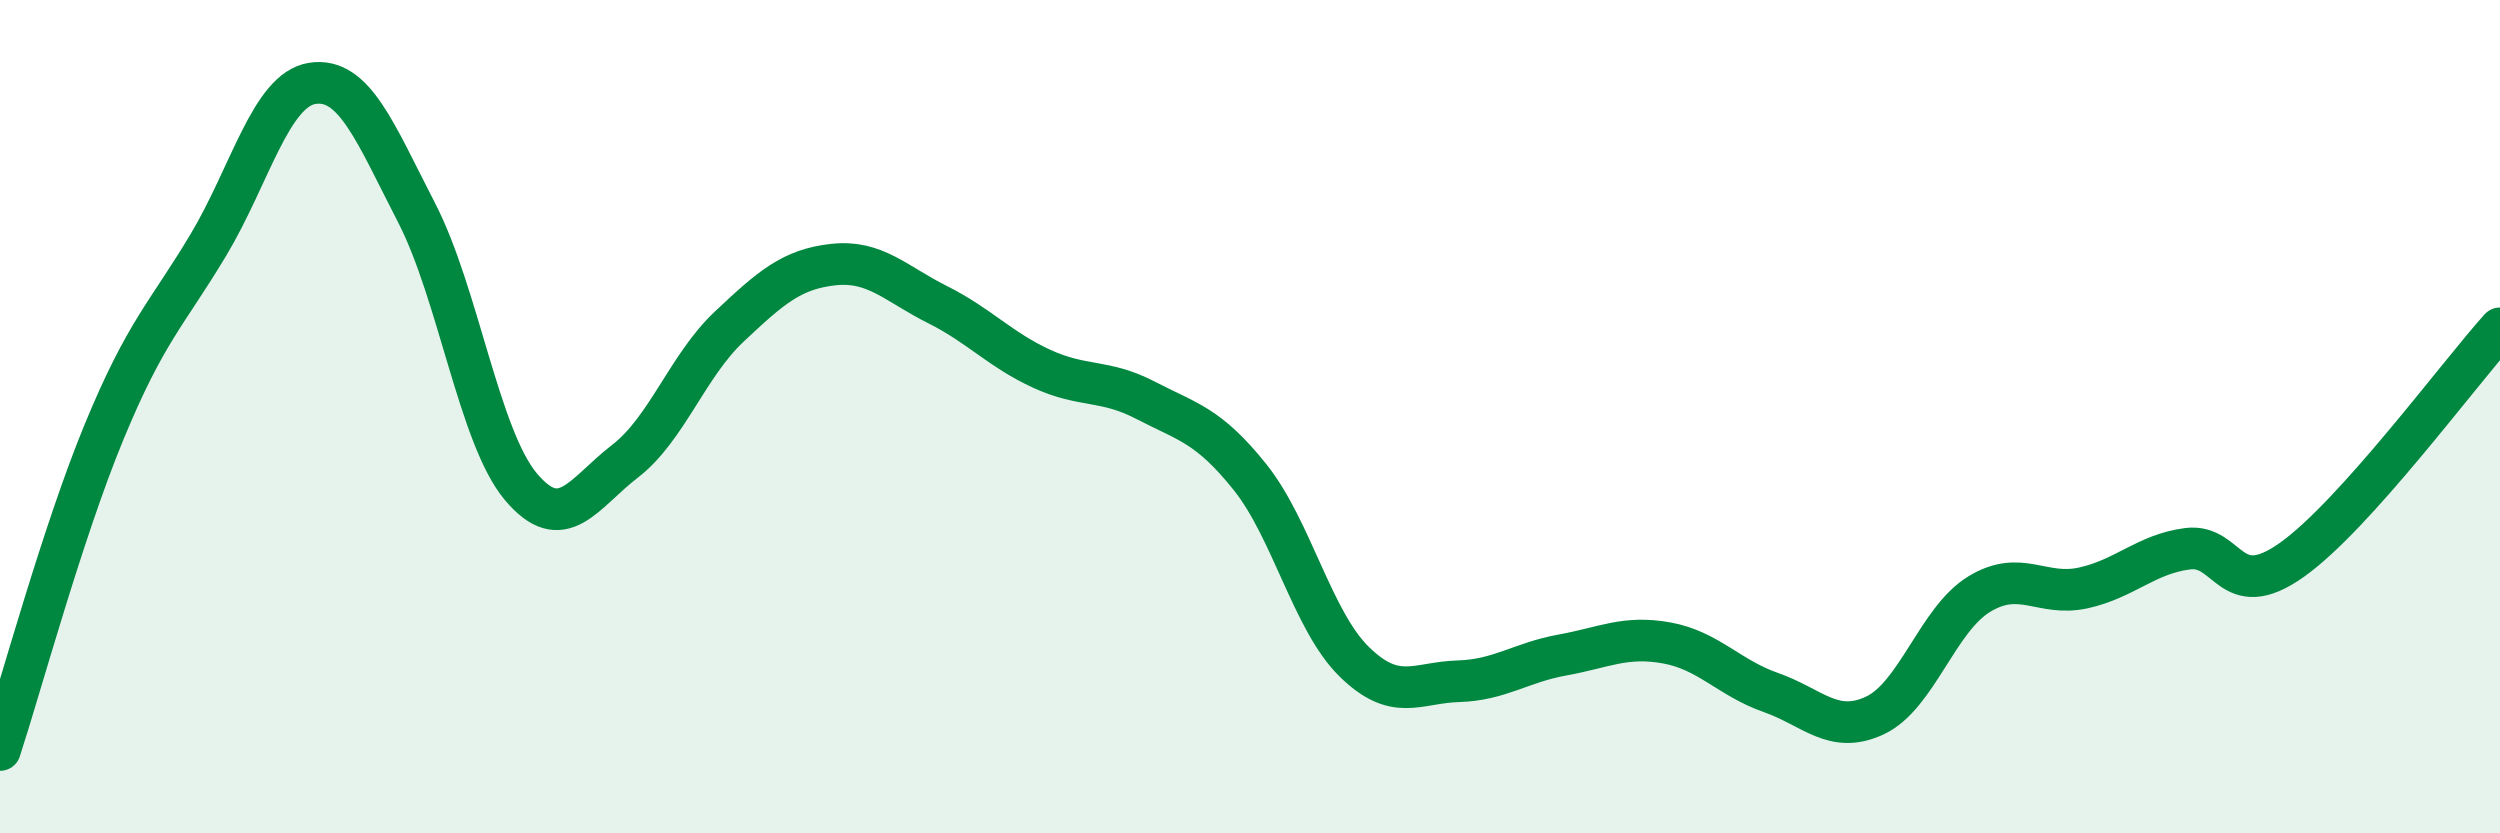 
    <svg width="60" height="20" viewBox="0 0 60 20" xmlns="http://www.w3.org/2000/svg">
      <path
        d="M 0,18 C 0.5,16.47 1.5,12.78 2.5,10.36 C 3.5,7.94 4,7.55 5,5.88 C 6,4.21 6.5,2.15 7.5,2 C 8.5,1.85 9,3.17 10,5.11 C 11,7.05 11.5,10.49 12.5,11.68 C 13.5,12.87 14,11.84 15,11.07 C 16,10.3 16.5,8.78 17.5,7.84 C 18.5,6.9 19,6.46 20,6.35 C 21,6.24 21.5,6.81 22.5,7.31 C 23.5,7.81 24,8.39 25,8.85 C 26,9.31 26.5,9.09 27.5,9.61 C 28.5,10.13 29,10.2 30,11.45 C 31,12.7 31.5,14.9 32.5,15.88 C 33.5,16.86 34,16.38 35,16.35 C 36,16.32 36.5,15.9 37.5,15.72 C 38.5,15.54 39,15.25 40,15.43 C 41,15.61 41.5,16.27 42.5,16.62 C 43.5,16.97 44,17.64 45,17.17 C 46,16.7 46.5,14.87 47.5,14.26 C 48.5,13.65 49,14.33 50,14.11 C 51,13.89 51.5,13.3 52.5,13.17 C 53.5,13.04 53.5,14.5 55,13.44 C 56.5,12.38 59,8.99 60,7.88L60 20L0 20Z"
        fill="#008740"
        opacity="0.1"
        stroke-linecap="round"
        stroke-linejoin="round"
      />
      <path
        d="M 0,18 C 0.5,16.47 1.5,12.78 2.5,10.36 C 3.5,7.94 4,7.55 5,5.88 C 6,4.21 6.5,2.15 7.5,2 C 8.5,1.85 9,3.17 10,5.11 C 11,7.05 11.5,10.49 12.5,11.68 C 13.5,12.87 14,11.84 15,11.07 C 16,10.3 16.5,8.78 17.5,7.84 C 18.5,6.9 19,6.46 20,6.35 C 21,6.24 21.5,6.81 22.5,7.31 C 23.5,7.81 24,8.39 25,8.85 C 26,9.31 26.5,9.09 27.5,9.61 C 28.5,10.13 29,10.2 30,11.45 C 31,12.7 31.5,14.9 32.5,15.88 C 33.5,16.86 34,16.38 35,16.35 C 36,16.32 36.5,15.9 37.5,15.72 C 38.5,15.54 39,15.25 40,15.43 C 41,15.61 41.5,16.27 42.5,16.62 C 43.5,16.97 44,17.64 45,17.17 C 46,16.7 46.5,14.87 47.5,14.26 C 48.5,13.65 49,14.33 50,14.11 C 51,13.89 51.5,13.3 52.5,13.17 C 53.5,13.04 53.5,14.5 55,13.44 C 56.5,12.38 59,8.99 60,7.88"
        stroke="#008740"
        stroke-width="1"
        fill="none"
        stroke-linecap="round"
        stroke-linejoin="round"
      />
    </svg>
  